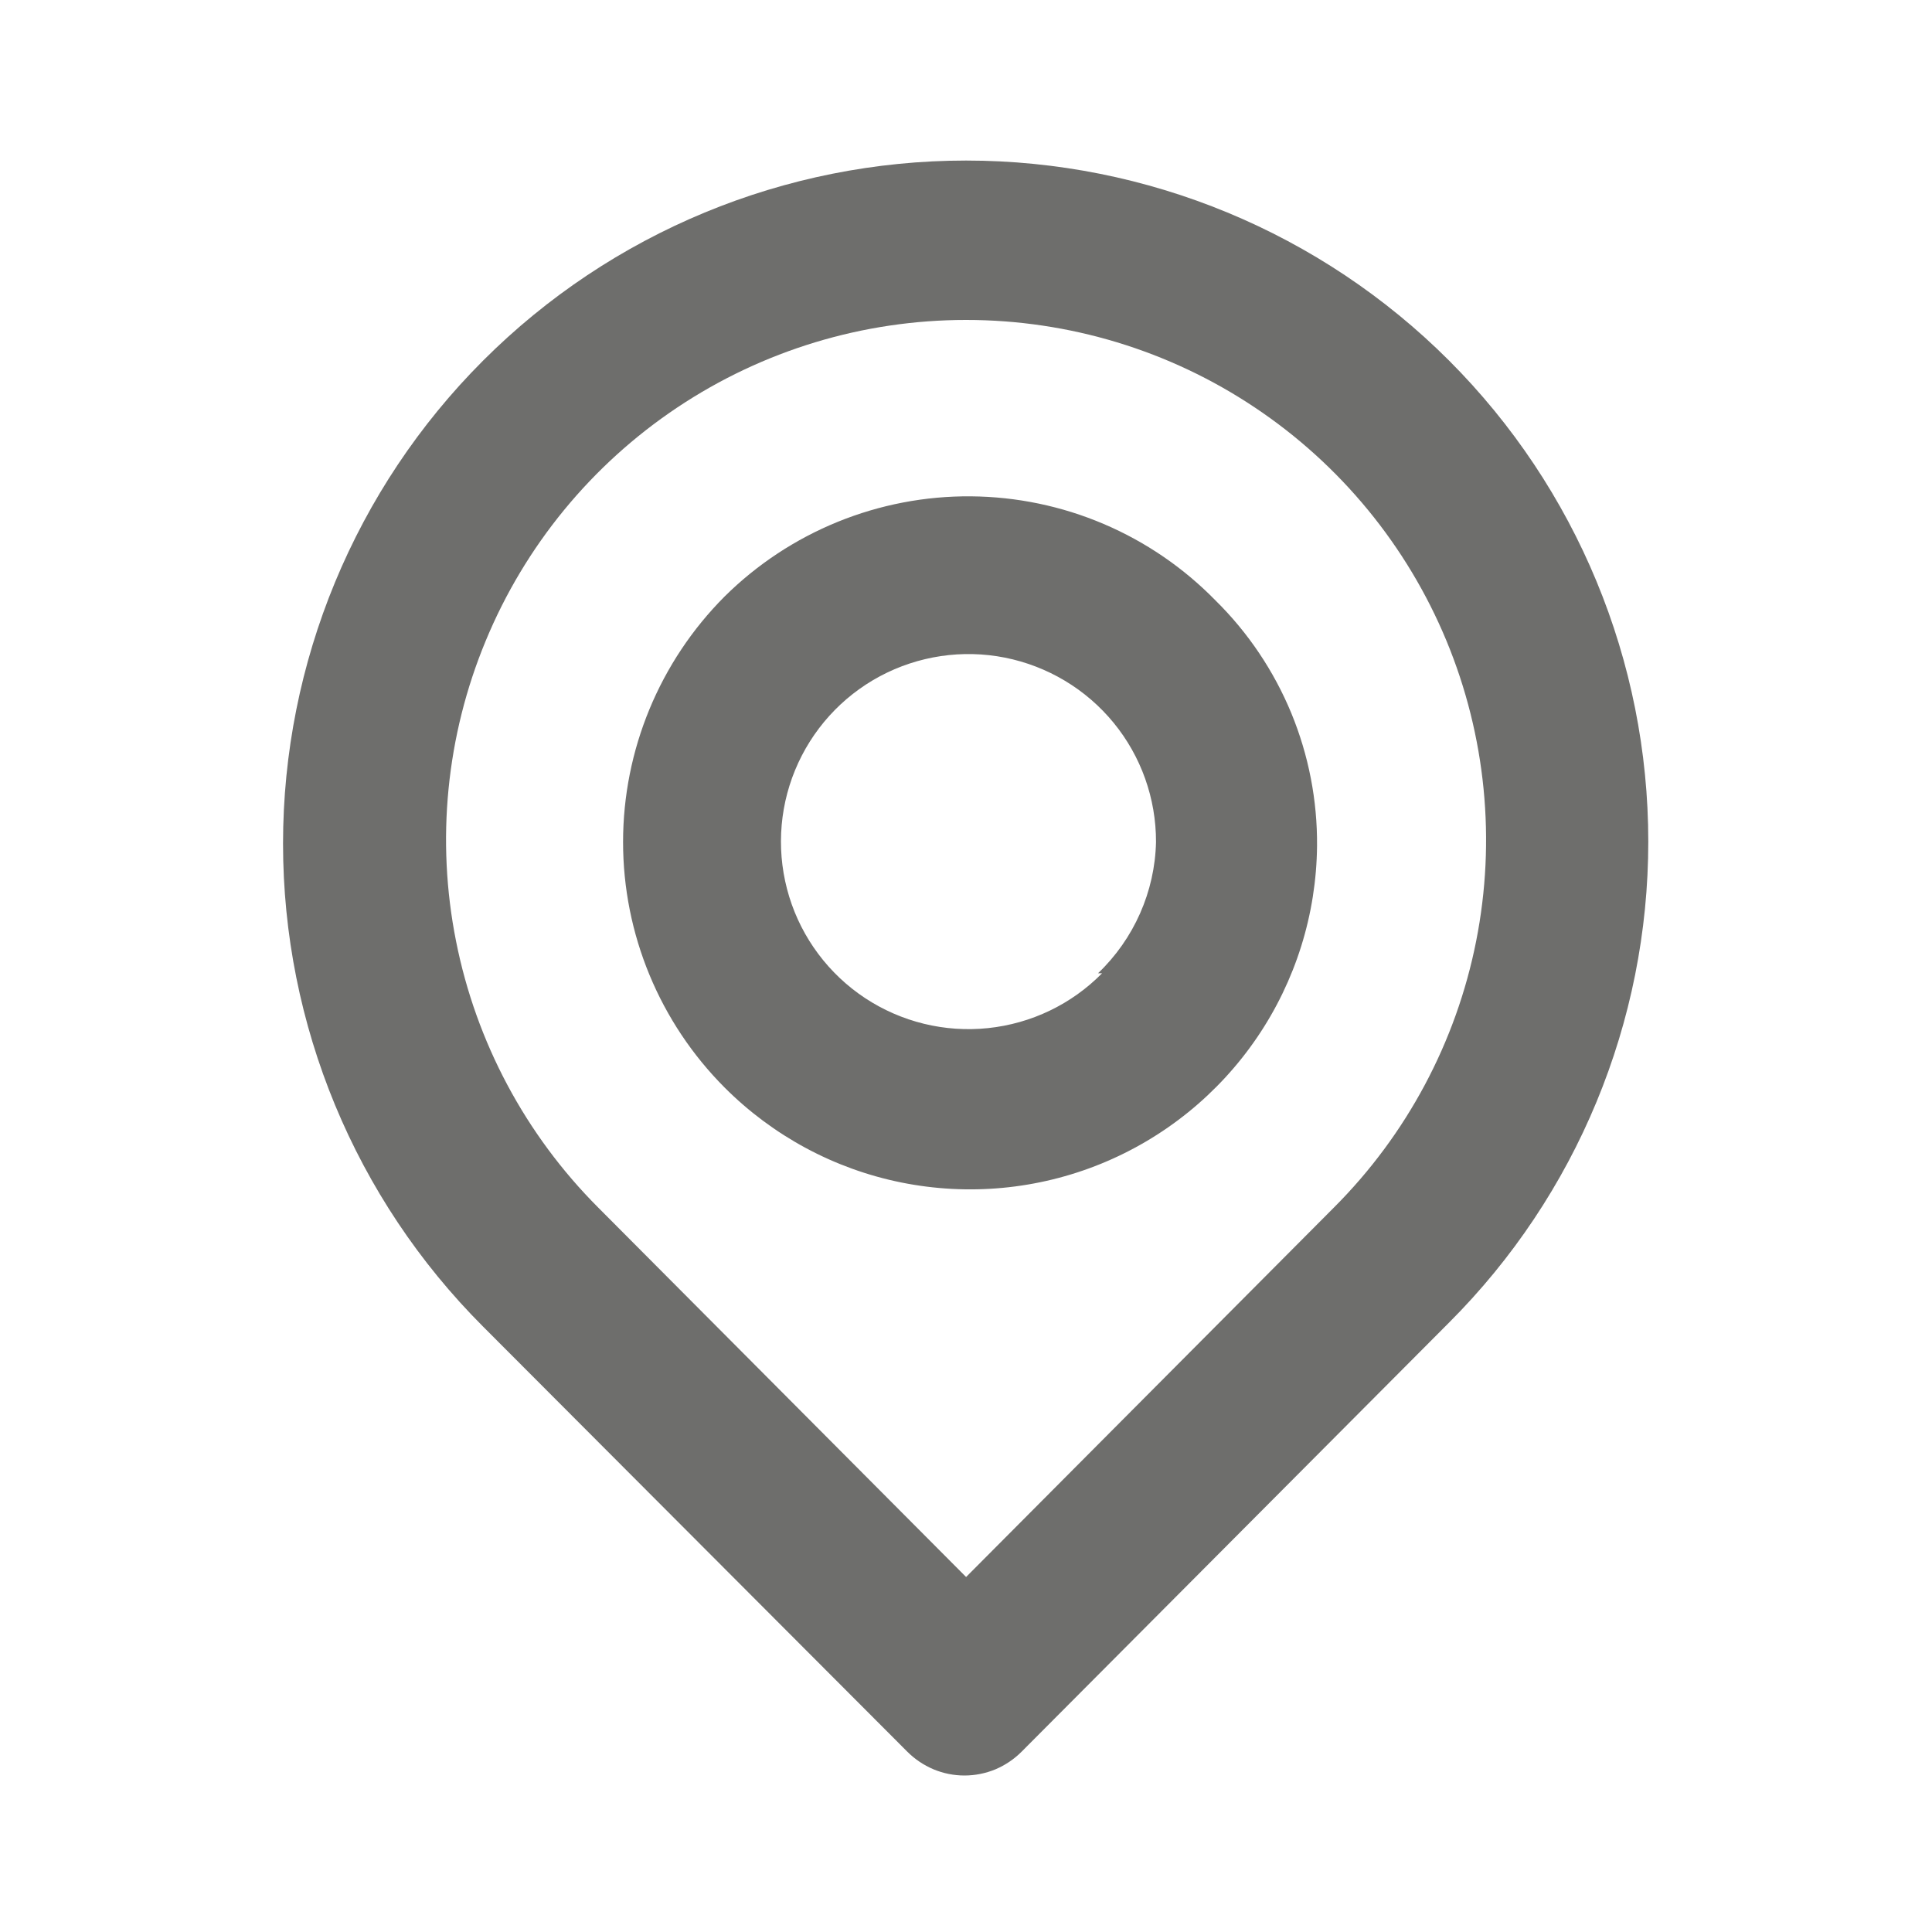 <svg width="20" height="20" viewBox="0 0 20 20" fill="none" xmlns="http://www.w3.org/2000/svg">
<path d="M15.001 3.733C13.675 2.407 11.876 1.662 10.001 1.662C8.125 1.662 6.327 2.407 5.001 3.733C3.675 5.059 2.93 6.858 2.93 8.733C2.93 10.608 3.675 12.407 5.001 13.733L9.392 18.133C9.47 18.211 9.562 18.273 9.664 18.316C9.765 18.358 9.874 18.38 9.984 18.38C10.094 18.38 10.203 18.358 10.305 18.316C10.406 18.273 10.498 18.211 10.576 18.133L15.001 13.691C16.321 12.371 17.063 10.58 17.063 8.712C17.063 6.845 16.321 5.054 15.001 3.733ZM13.809 12.5L10.001 16.325L6.192 12.5C5.44 11.747 4.928 10.787 4.721 9.743C4.513 8.699 4.62 7.617 5.028 6.634C5.435 5.65 6.125 4.81 7.01 4.219C7.896 3.627 8.936 3.312 10.001 3.312C11.065 3.312 12.106 3.627 12.991 4.219C13.876 4.81 14.566 5.65 14.974 6.634C15.381 7.617 15.488 8.699 15.281 9.743C15.074 10.787 14.562 11.747 13.809 12.5ZM7.501 6.175C6.828 6.85 6.45 7.764 6.45 8.717C6.45 9.669 6.828 10.583 7.501 11.258C8.001 11.759 8.637 12.101 9.33 12.241C10.024 12.381 10.743 12.314 11.398 12.047C12.053 11.78 12.615 11.325 13.013 10.74C13.411 10.155 13.627 9.466 13.634 8.758C13.638 8.286 13.547 7.818 13.367 7.381C13.186 6.944 12.92 6.548 12.584 6.217C12.254 5.879 11.86 5.609 11.425 5.424C10.991 5.239 10.524 5.142 10.051 5.138C9.579 5.134 9.11 5.224 8.672 5.402C8.235 5.58 7.837 5.842 7.501 6.175ZM11.409 10.075C11.093 10.396 10.676 10.596 10.228 10.643C9.781 10.69 9.331 10.58 8.955 10.332C8.58 10.084 8.302 9.713 8.17 9.283C8.038 8.853 8.059 8.39 8.23 7.974C8.401 7.558 8.711 7.214 9.108 7.001C9.504 6.789 9.963 6.72 10.404 6.808C10.845 6.896 11.243 7.134 11.528 7.482C11.813 7.83 11.968 8.266 11.967 8.717C11.955 9.231 11.739 9.719 11.367 10.075H11.409Z" fill="#6E6E6C"/>
</svg>
